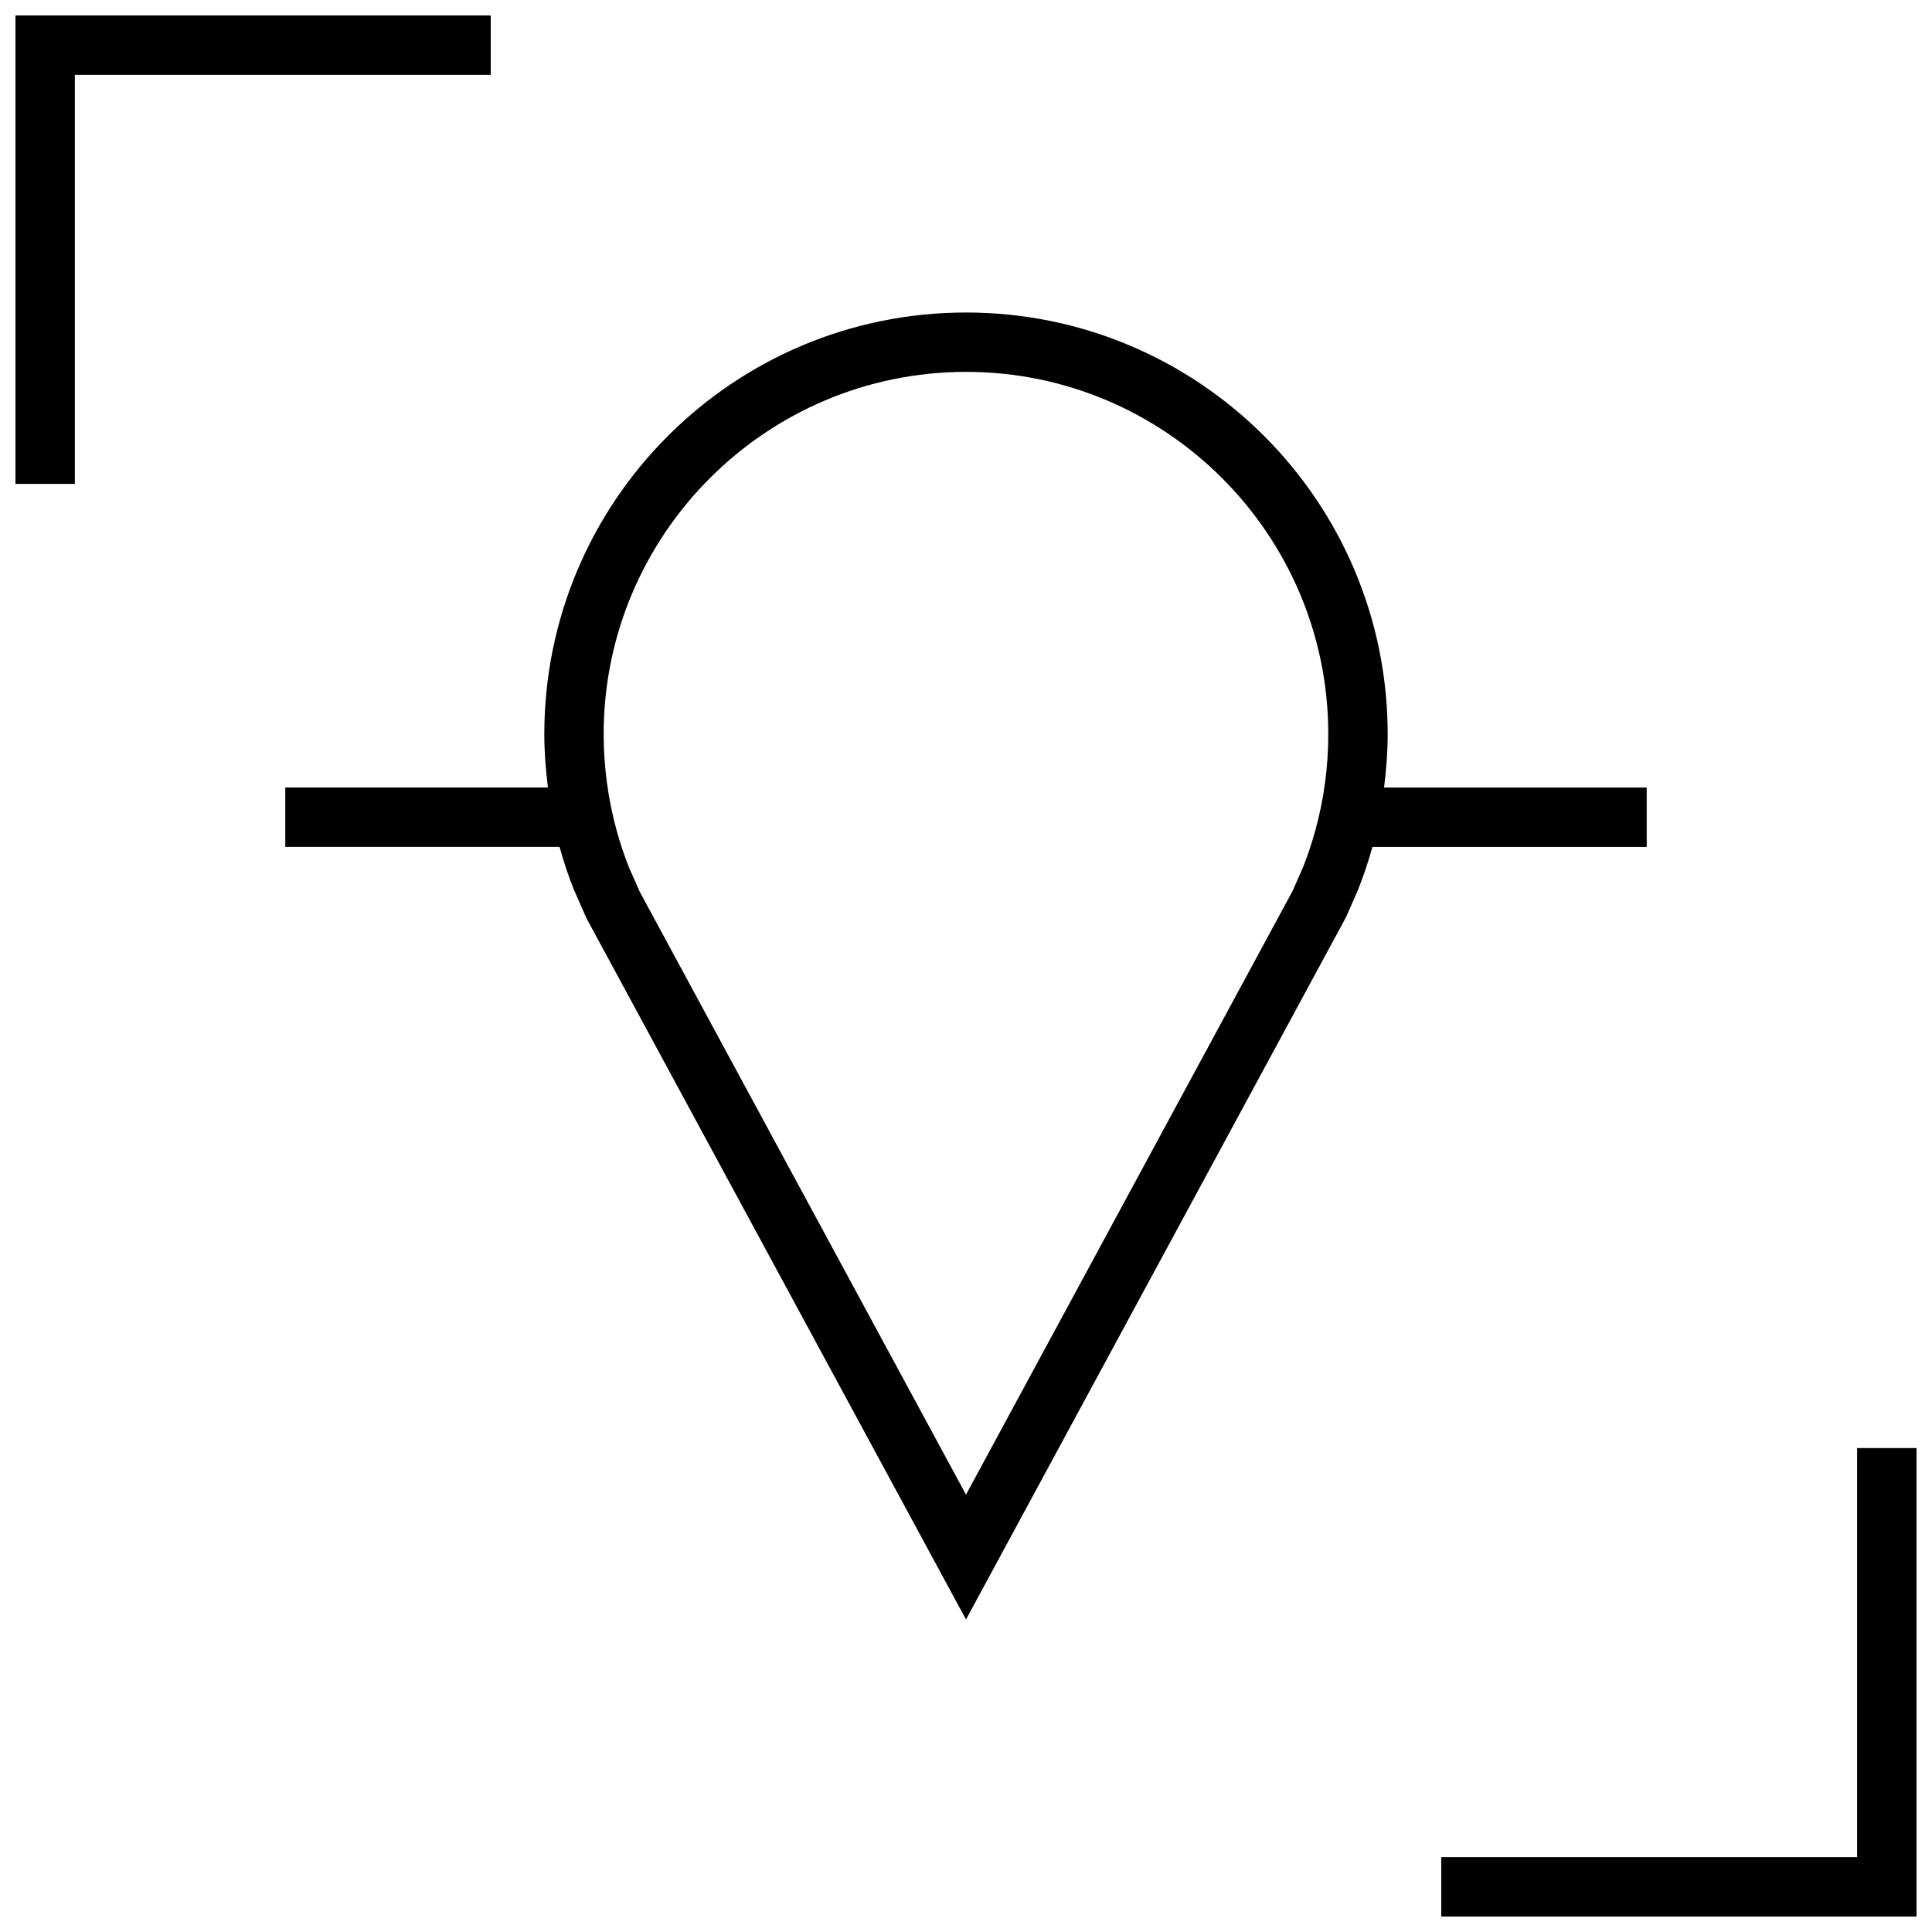<?xml version="1.0" encoding="UTF-8"?>
<!-- Uploaded to: SVG Repo, www.svgrepo.com, Generator: SVG Repo Mixer Tools -->
<svg width="800px" height="800px" version="1.1" viewBox="144 144 512 512" xmlns="http://www.w3.org/2000/svg">
 <defs>
  <clipPath id="b">
   <path d="m148.09 148.09h126.91v124.91h-126.91z"/>
  </clipPath>
  <clipPath id="a">
   <path d="m525 527h126.9v124.9h-126.9z"/>
  </clipPath>
 </defs>
 <path d="m219.6 368.43h72.691v0.016c1.055 3.809 2.297 7.543 3.731 11.18l3.387 7.699 100.59 185.86 100.71-186.12 3.055-6.941c1.512-3.793 2.832-7.684 3.938-11.668v-0.016h72.691v-15.742h-69.605c0.582-4.629 0.961-9.32 0.961-14.121-0.004-61.723-50.039-111.76-111.75-111.76s-111.75 50.035-111.75 111.75c0 4.785 0.379 9.492 0.961 14.121l-69.609 0.004zm180.4-125.88c52.945 0 96.008 43.074 96.008 96.008 0 8.707-1.164 17.352-3.481 25.68-0.945 3.387-2.078 6.754-3.18 9.523l-2.801 6.359-86.547 159.98-86.434-159.72-2.898-6.551c-1.227-3.086-2.297-6.312-3.211-9.59-2.297-8.328-3.481-16.973-3.481-25.68 0.016-52.93 43.074-96.004 96.023-96.004z"/>
 <g clip-path="url(#b)">
  <path d="m163.84 163.84h110.21v-15.742h-125.95v124.14h15.742z"/>
 </g>
 <g clip-path="url(#a)">
  <path d="m651.9 527.76h-15.742v108.4h-110.21v15.742h125.95z"/>
 </g>
</svg>